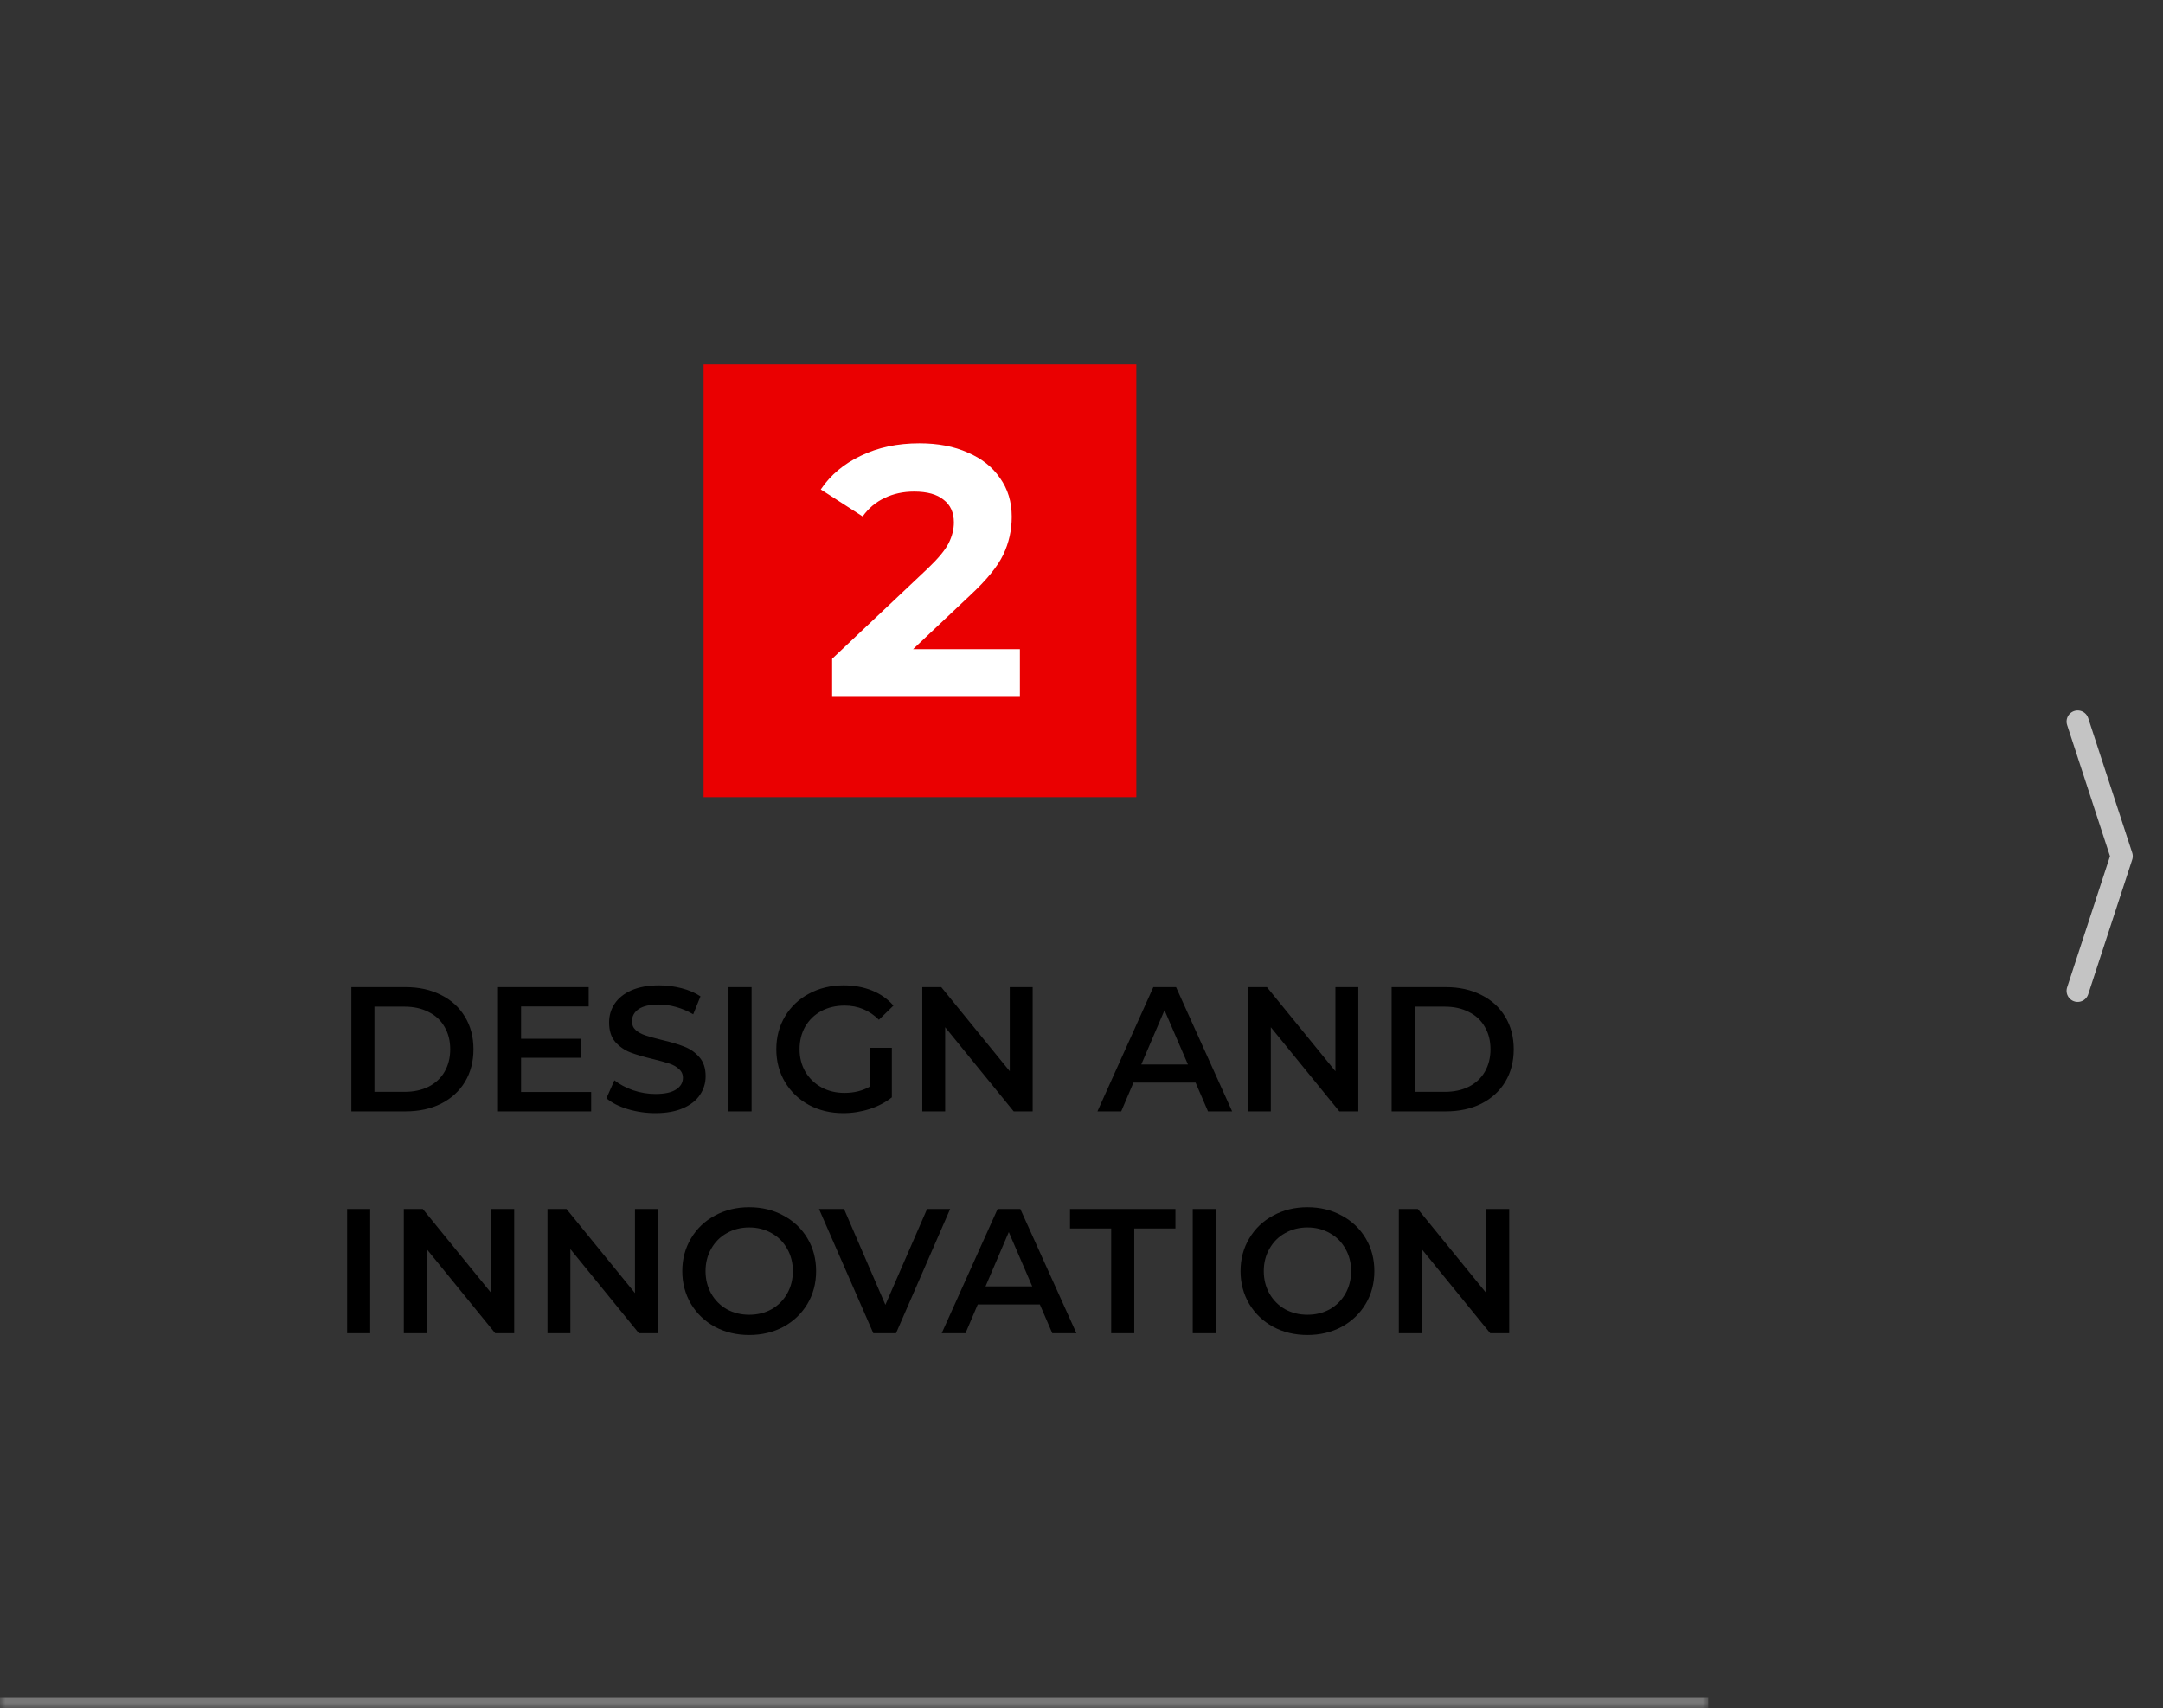 <?xml version="1.0" encoding="UTF-8"?>
<svg xmlns="http://www.w3.org/2000/svg" width="195" height="154" viewBox="0 0 195 154" fill="none">
  <rect x="0" y="0" width="195" height="154" fill="#333333" stroke="none"/>
  <mask id="path-1-inside-1_2115_78" fill="white">
    <path d="M0 0H154V154H0V0Z"></path>
  </mask>
  <path d="M154 153H0V155H154V153Z" fill="#777777" mask="url(#path-1-inside-1_2115_78)"></path>
  <path d="M31.677 88.987H36.573C37.768 88.987 38.829 89.221 39.757 89.691C40.685 90.149 41.405 90.805 41.917 91.659C42.429 92.501 42.685 93.477 42.685 94.587C42.685 95.696 42.429 96.677 41.917 97.531C41.405 98.373 40.685 99.029 39.757 99.499C38.829 99.957 37.768 100.187 36.573 100.187H31.677V88.987ZM36.477 98.427C37.299 98.427 38.019 98.272 38.637 97.963C39.267 97.643 39.747 97.195 40.077 96.619C40.419 96.032 40.589 95.355 40.589 94.587C40.589 93.819 40.419 93.147 40.077 92.571C39.747 91.984 39.267 91.536 38.637 91.227C38.019 90.907 37.299 90.747 36.477 90.747H33.757V98.427H36.477ZM53.296 98.443V100.187H44.896V88.987H53.072V90.731H46.976V93.643H52.384V95.355H46.976V98.443H53.296ZM59.087 100.347C58.223 100.347 57.386 100.224 56.575 99.979C55.775 99.733 55.14 99.408 54.671 99.003L55.391 97.387C55.849 97.749 56.41 98.048 57.071 98.283C57.743 98.507 58.415 98.619 59.087 98.619C59.919 98.619 60.538 98.485 60.943 98.219C61.359 97.952 61.567 97.6 61.567 97.163C61.567 96.843 61.45 96.581 61.215 96.379C60.991 96.165 60.703 96 60.351 95.883C59.999 95.765 59.519 95.632 58.911 95.483C58.057 95.28 57.364 95.077 56.831 94.875C56.308 94.672 55.855 94.357 55.471 93.931C55.097 93.493 54.911 92.907 54.911 92.171C54.911 91.552 55.076 90.992 55.407 90.491C55.748 89.979 56.255 89.573 56.927 89.275C57.609 88.976 58.441 88.827 59.423 88.827C60.105 88.827 60.778 88.912 61.439 89.083C62.1 89.253 62.671 89.499 63.151 89.819L62.495 91.435C62.004 91.147 61.492 90.928 60.959 90.779C60.425 90.629 59.908 90.555 59.407 90.555C58.586 90.555 57.972 90.693 57.567 90.971C57.172 91.248 56.975 91.616 56.975 92.075C56.975 92.395 57.087 92.656 57.311 92.859C57.545 93.061 57.839 93.221 58.191 93.339C58.543 93.456 59.023 93.589 59.631 93.739C60.463 93.931 61.145 94.133 61.679 94.347C62.212 94.549 62.666 94.864 63.039 95.291C63.423 95.717 63.615 96.293 63.615 97.019C63.615 97.637 63.444 98.197 63.103 98.699C62.772 99.2 62.266 99.6 61.583 99.899C60.9 100.197 60.068 100.347 59.087 100.347ZM65.677 88.987H67.757V100.187H65.677V88.987ZM78.435 94.459H80.403V98.923C79.827 99.381 79.155 99.733 78.387 99.979C77.619 100.224 76.829 100.347 76.019 100.347C74.877 100.347 73.848 100.101 72.931 99.611C72.013 99.109 71.293 98.421 70.771 97.547C70.248 96.672 69.987 95.685 69.987 94.587C69.987 93.488 70.248 92.501 70.771 91.627C71.293 90.752 72.013 90.069 72.931 89.579C73.859 89.077 74.899 88.827 76.051 88.827C76.989 88.827 77.843 88.981 78.611 89.291C79.379 89.6 80.024 90.053 80.547 90.651L79.235 91.931C78.381 91.077 77.352 90.651 76.147 90.651C75.357 90.651 74.653 90.816 74.035 91.147C73.427 91.477 72.947 91.941 72.595 92.539C72.253 93.136 72.083 93.819 72.083 94.587C72.083 95.333 72.253 96.005 72.595 96.603C72.947 97.2 73.427 97.669 74.035 98.011C74.653 98.352 75.352 98.523 76.131 98.523C77.005 98.523 77.773 98.331 78.435 97.947V94.459ZM93.098 88.987V100.187H91.386L85.21 92.603V100.187H83.146V88.987H84.858L91.034 96.571V88.987H93.098ZM107.785 97.595H102.185L101.081 100.187H98.937L103.977 88.987H106.025L111.081 100.187H108.905L107.785 97.595ZM107.097 95.963L104.985 91.067L102.889 95.963H107.097ZM122.457 88.987V100.187H120.745L114.569 92.603V100.187H112.505V88.987H114.217L120.393 96.571V88.987H122.457ZM125.459 88.987H130.355C131.549 88.987 132.611 89.221 133.539 89.691C134.467 90.149 135.187 90.805 135.699 91.659C136.211 92.501 136.467 93.477 136.467 94.587C136.467 95.696 136.211 96.677 135.699 97.531C135.187 98.373 134.467 99.029 133.539 99.499C132.611 99.957 131.549 100.187 130.355 100.187H125.459V88.987ZM130.259 98.427C131.08 98.427 131.8 98.272 132.419 97.963C133.048 97.643 133.528 97.195 133.859 96.619C134.2 96.032 134.371 95.355 134.371 94.587C134.371 93.819 134.2 93.147 133.859 92.571C133.528 91.984 133.048 91.536 132.419 91.227C131.8 90.907 131.08 90.747 130.259 90.747H127.539V98.427H130.259ZM31.294 108.987H33.374V120.187H31.294V108.987ZM46.356 108.987V120.187H44.644L38.468 112.603V120.187H36.404V108.987H38.116L44.292 116.571V108.987H46.356ZM59.309 108.987V120.187H57.597L51.421 112.603V120.187H49.357V108.987H51.069L57.245 116.571V108.987H59.309ZM67.542 120.347C66.401 120.347 65.371 120.101 64.454 119.611C63.537 119.109 62.817 118.421 62.294 117.547C61.772 116.661 61.51 115.675 61.51 114.587C61.51 113.499 61.772 112.517 62.294 111.643C62.817 110.757 63.537 110.069 64.454 109.579C65.371 109.077 66.401 108.827 67.542 108.827C68.683 108.827 69.713 109.077 70.63 109.579C71.547 110.069 72.267 110.752 72.79 111.627C73.313 112.501 73.574 113.488 73.574 114.587C73.574 115.685 73.313 116.672 72.79 117.547C72.267 118.421 71.547 119.109 70.63 119.611C69.713 120.101 68.683 120.347 67.542 120.347ZM67.542 118.523C68.289 118.523 68.961 118.357 69.558 118.027C70.156 117.685 70.625 117.216 70.966 116.619C71.308 116.011 71.478 115.333 71.478 114.587C71.478 113.84 71.308 113.168 70.966 112.571C70.625 111.963 70.156 111.493 69.558 111.163C68.961 110.821 68.289 110.651 67.542 110.651C66.796 110.651 66.124 110.821 65.526 111.163C64.929 111.493 64.46 111.963 64.118 112.571C63.777 113.168 63.606 113.84 63.606 114.587C63.606 115.333 63.777 116.011 64.118 116.619C64.46 117.216 64.929 117.685 65.526 118.027C66.124 118.357 66.796 118.523 67.542 118.523ZM85.659 108.987L80.779 120.187H78.731L73.835 108.987H76.091L79.82 117.627L83.579 108.987H85.659ZM93.746 117.595H88.146L87.042 120.187H84.898L89.938 108.987H91.986L97.042 120.187H94.866L93.746 117.595ZM93.058 115.963L90.946 111.067L88.85 115.963H93.058ZM100.176 110.747H96.464V108.987H105.968V110.747H102.256V120.187H100.176V110.747ZM107.529 108.987H109.609V120.187H107.529V108.987ZM117.87 120.347C116.729 120.347 115.7 120.101 114.782 119.611C113.865 119.109 113.145 118.421 112.622 117.547C112.1 116.661 111.838 115.675 111.838 114.587C111.838 113.499 112.1 112.517 112.622 111.643C113.145 110.757 113.865 110.069 114.782 109.579C115.7 109.077 116.729 108.827 117.87 108.827C119.012 108.827 120.041 109.077 120.958 109.579C121.876 110.069 122.596 110.752 123.118 111.627C123.641 112.501 123.902 113.488 123.902 114.587C123.902 115.685 123.641 116.672 123.118 117.547C122.596 118.421 121.876 119.109 120.958 119.611C120.041 120.101 119.012 120.347 117.87 120.347ZM117.87 118.523C118.617 118.523 119.289 118.357 119.886 118.027C120.484 117.685 120.953 117.216 121.294 116.619C121.636 116.011 121.806 115.333 121.806 114.587C121.806 113.84 121.636 113.168 121.294 112.571C120.953 111.963 120.484 111.493 119.886 111.163C119.289 110.821 118.617 110.651 117.87 110.651C117.124 110.651 116.452 110.821 115.854 111.163C115.257 111.493 114.788 111.963 114.446 112.571C114.105 113.168 113.934 113.84 113.934 114.587C113.934 115.333 114.105 116.011 114.446 116.619C114.788 117.216 115.257 117.685 115.854 118.027C116.452 118.357 117.124 118.523 117.87 118.523ZM136.059 108.987V120.187H134.347L128.171 112.603V120.187H126.107V108.987H127.819L133.995 116.571V108.987H136.059Z" fill="black"></path>
  <rect x="63.43" y="32.853" width="39.013" height="39.013" fill="#EA0001"></rect>
  <path d="M91.947 58.523V62.747H75.019V59.387L83.659 51.227C84.576 50.352 85.195 49.605 85.515 48.987C85.835 48.347 85.995 47.717 85.995 47.099C85.995 46.203 85.686 45.52 85.067 45.051C84.47 44.56 83.585 44.315 82.411 44.315C81.43 44.315 80.544 44.507 79.755 44.891C78.966 45.253 78.305 45.808 77.771 46.555L73.995 44.123C74.87 42.821 76.075 41.808 77.611 41.083C79.147 40.336 80.907 39.963 82.891 39.963C84.555 39.963 86.006 40.24 87.243 40.795C88.502 41.328 89.472 42.096 90.155 43.099C90.859 44.08 91.211 45.243 91.211 46.587C91.211 47.803 90.955 48.944 90.443 50.011C89.931 51.077 88.939 52.293 87.467 53.659L82.315 58.523H91.947Z" fill="white"></path>
  <path d="M187.306 89.322L191.274 77.184L187.306 65.046" stroke="#C4C4C4" stroke-width="2" stroke-linecap="round" stroke-linejoin="round"></path>
</svg>
